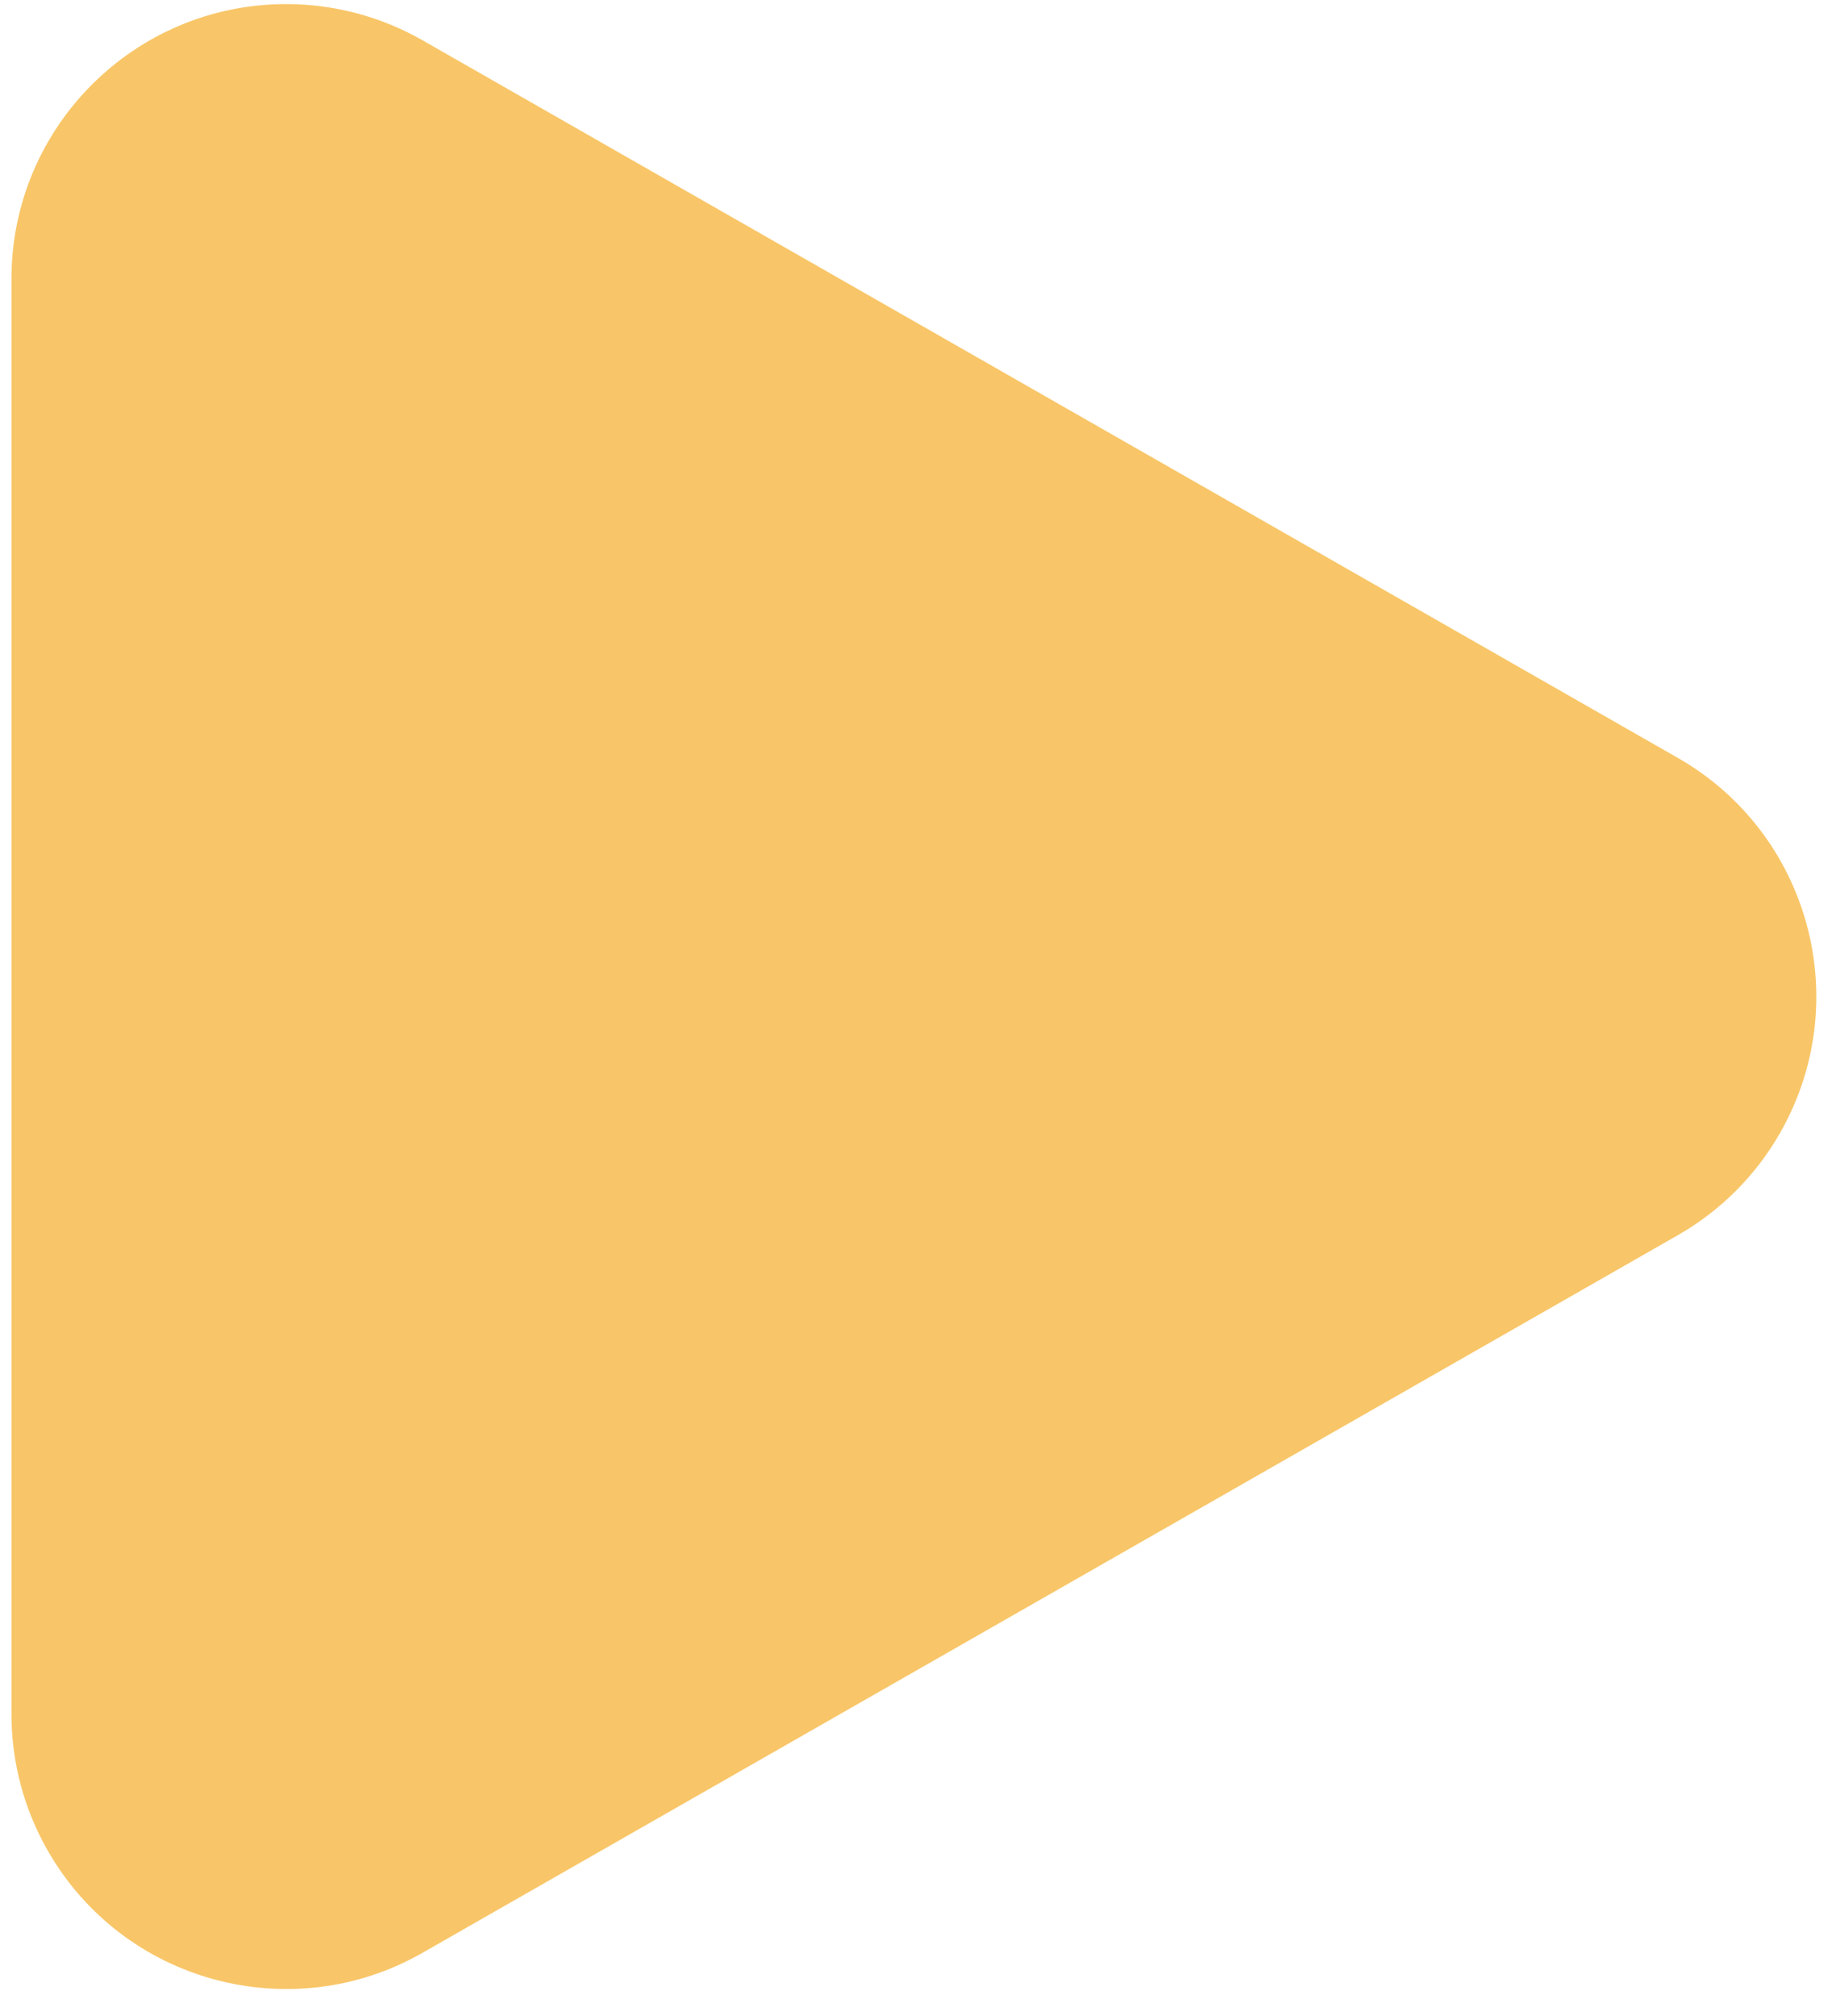 <?xml version="1.0" encoding="UTF-8"?>
<svg width="40px" height="44px" viewBox="0 0 40 44" version="1.1" xmlns="http://www.w3.org/2000/svg" xmlns:xlink="http://www.w3.org/1999/xlink">
    <!-- Generator: Sketch 63.1 (92452) - https://sketch.com -->
    <title>Triangle</title>
    <desc>Created with Sketch.</desc>
    <g id="App-website" stroke="none" stroke-width="1" fill="none" fill-rule="evenodd">
        <g id="Desktop-1440-+-(Home)" transform="translate(-295, -2747)" fill="#F8C668">
            <g id="Group-12-Copy-6" transform="translate(186, 2643)">
                <path d="M137.209,112.117 L152.87,139.523 C154.514,142.4 153.515,146.065 150.638,147.709 C149.731,148.228 148.705,148.5 147.661,148.5 L116.339,148.5 C113.025,148.5 110.339,145.814 110.339,142.5 C110.339,141.456 110.612,140.43 111.13,139.523 L126.791,112.117 C128.435,109.239 132.1,108.24 134.977,109.884 C135.907,110.415 136.678,111.186 137.209,112.117 Z" id="Triangle" transform="translate(132, 125.75) rotate(-270) translate(-132, -125.75) "></path>
            </g>
        </g>
    </g>
</svg>